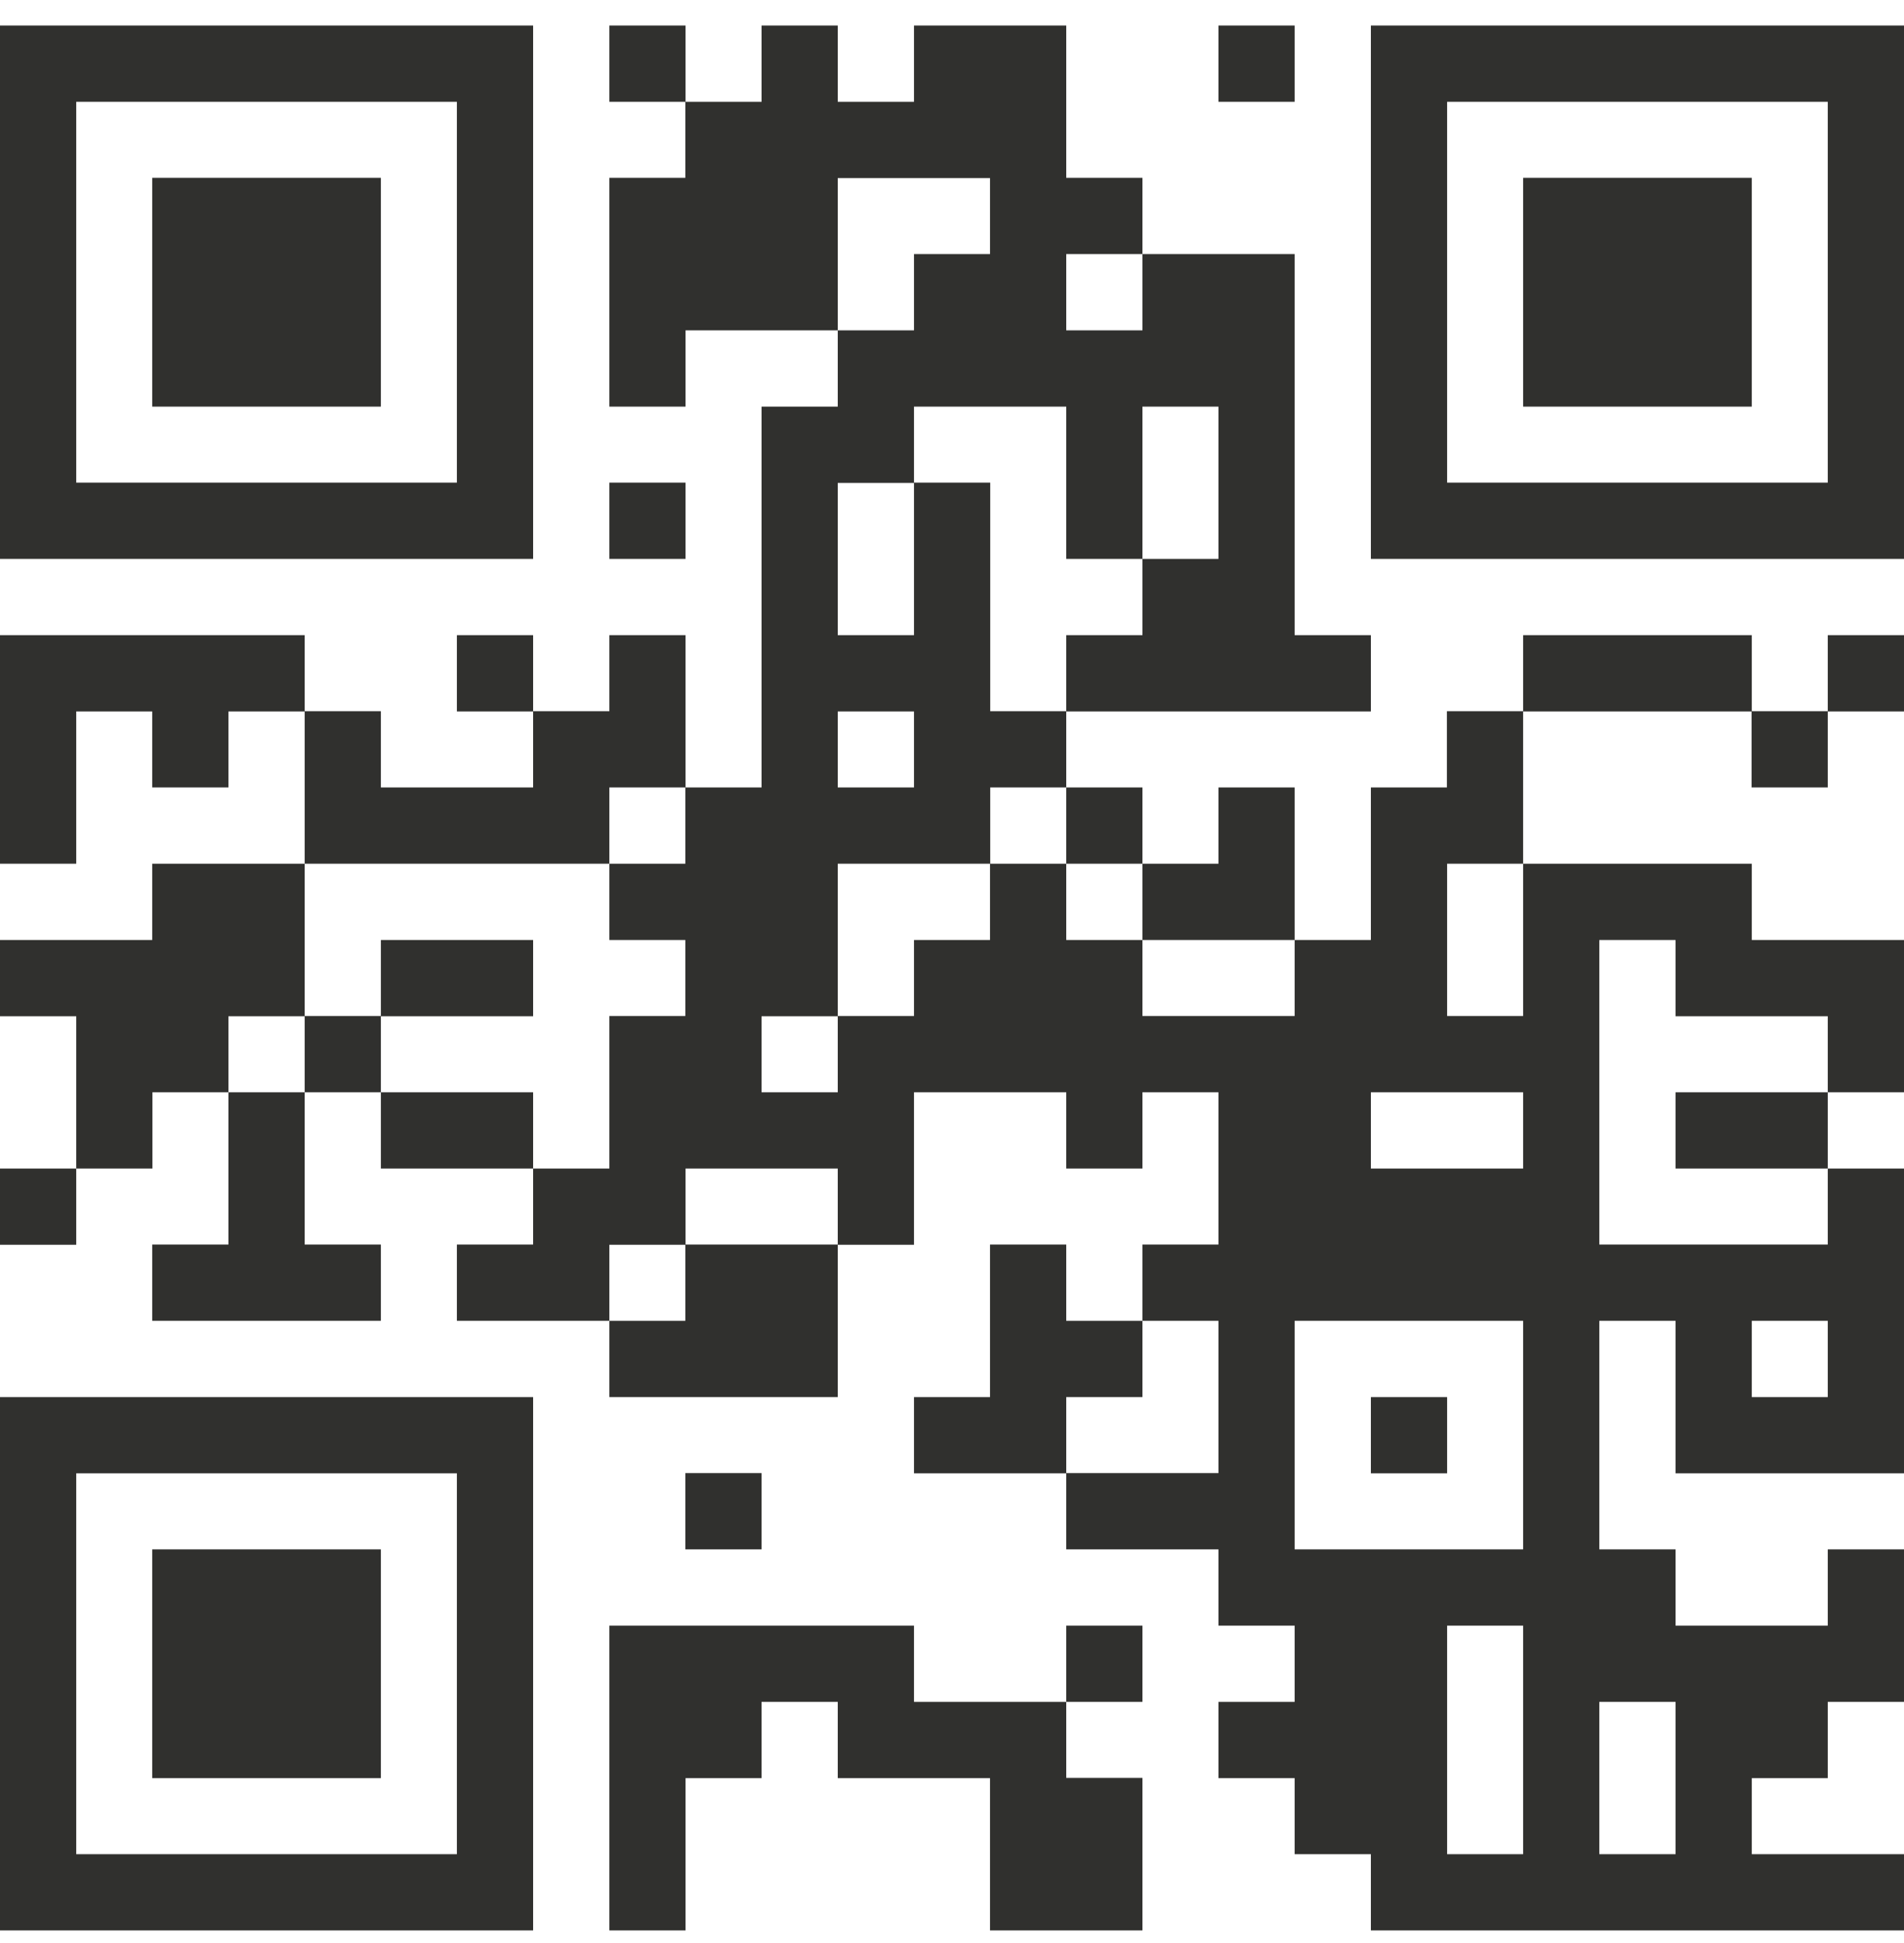 <svg width="50" height="51" viewBox="0 0 50 51" fill="none" xmlns="http://www.w3.org/2000/svg">
<path d="M0 0.67H2.002V2.672H0V0.67ZM2.002 0.67H4.003V2.672H2.002V0.67ZM3.997 0.67H5.999V2.672H3.997V0.67ZM5.999 0.67H8.001V2.672H5.999V0.67ZM8.001 0.67H10.002V2.672H8.001V0.67ZM10.002 0.67H12.004V2.672H10.002V0.67ZM11.998 0.67H14V2.672H11.998V0.67ZM16.002 0.67H18.003V2.672H16.002V0.67ZM19.999 0.67H22V2.672H19.999V0.67ZM24.002 0.67H26.004V2.672H24.002V0.67ZM25.998 0.67H28V2.672H25.998V0.67ZM31.997 0.67H33.998V2.672H31.997V0.67ZM36 0.67H38.002V2.672H36V0.67ZM37.996 0.67H39.998V2.672H37.996V0.67ZM39.998 0.67H41.999V2.672H39.998V0.67ZM41.999 0.67H44.001V2.672H41.999V0.67ZM44.001 0.67H46.003V2.672H44.001V0.67ZM45.997 0.67H47.998V2.672H45.997V0.67ZM47.998 0.67H50V2.672H47.998V0.67ZM0 2.672H2.002V4.674H0V2.672ZM11.998 2.672H14V4.674H11.998V2.672ZM17.997 2.672H19.999V4.674H17.997V2.672ZM19.999 2.672H22V4.674H19.999V2.672ZM22 2.672H24.002V4.674H22V2.672ZM24.002 2.672H26.004V4.674H24.002V2.672ZM25.998 2.672H28V4.674H25.998V2.672ZM36 2.672H38.002V4.674H36V2.672ZM47.998 2.672H50V4.674H47.998V2.672ZM0 4.668H2.002V6.669H0V4.668ZM3.997 4.668H5.999V6.669H3.997V4.668ZM5.999 4.668H8.001V6.669H5.999V4.668ZM8.001 4.668H10.002V6.669H8.001V4.668ZM11.998 4.668H14V6.669H11.998V4.668ZM16.002 4.668H18.003V6.669H16.002V4.668ZM17.997 4.668H19.999V6.669H17.997V4.668ZM19.999 4.668H22V6.669H19.999V4.668ZM25.998 4.668H28V6.669H25.998V4.668ZM28 4.668H30.001V6.669H28V4.668ZM36 4.668H38.002V6.669H36V4.668ZM39.998 4.668H41.999V6.669H39.998V4.668ZM41.999 4.668H44.001V6.669H41.999V4.668ZM44.001 4.668H46.003V6.669H44.001V4.668ZM47.998 4.668H50V6.669H47.998V4.668ZM0 6.669H2.002V8.671H0V6.669ZM3.997 6.669H5.999V8.671H3.997V6.669ZM5.999 6.669H8.001V8.671H5.999V6.669ZM8.001 6.669H10.002V8.671H8.001V6.669ZM11.998 6.669H14V8.671H11.998V6.669ZM16.002 6.669H18.003V8.671H16.002V6.669ZM17.997 6.669H19.999V8.671H17.997V6.669ZM19.999 6.669H22V8.671H19.999V6.669ZM24.002 6.669H26.004V8.671H24.002V6.669ZM25.998 6.669H28V8.671H25.998V6.669ZM30.001 6.669H32.003V8.671H30.001V6.669ZM31.997 6.669H33.998V8.671H31.997V6.669ZM36 6.669H38.002V8.671H36V6.669ZM39.998 6.669H41.999V8.671H39.998V6.669ZM41.999 6.669H44.001V8.671H41.999V6.669ZM44.001 6.669H46.003V8.671H44.001V6.669ZM47.998 6.669H50V8.671H47.998V6.669ZM0 8.671H2.002V10.673H0V8.671ZM3.997 8.671H5.999V10.673H3.997V8.671ZM5.999 8.671H8.001V10.673H5.999V8.671ZM8.001 8.671H10.002V10.673H8.001V8.671ZM11.998 8.671H14V10.673H11.998V8.671ZM16.002 8.671H18.003V10.673H16.002V8.671ZM22 8.671H24.002V10.673H22V8.671ZM24.002 8.671H26.004V10.673H24.002V8.671ZM25.998 8.671H28V10.673H25.998V8.671ZM28 8.671H30.001V10.673H28V8.671ZM30.001 8.671H32.003V10.673H30.001V8.671ZM31.997 8.671H33.998V10.673H31.997V8.671ZM36 8.671H38.002V10.673H36V8.671ZM39.998 8.671H41.999V10.673H39.998V8.671ZM41.999 8.671H44.001V10.673H41.999V8.671ZM44.001 8.671H46.003V10.673H44.001V8.671ZM47.998 8.671H50V10.673H47.998V8.671ZM0 10.673H2.002V12.675H0V10.673ZM11.998 10.673H14V12.675H11.998V10.673ZM19.999 10.673H22V12.675H19.999V10.673ZM22 10.673H24.002V12.675H22V10.673ZM28 10.673H30.001V12.675H28V10.673ZM31.997 10.673H33.998V12.675H31.997V10.673ZM36 10.673H38.002V12.675H36V10.673ZM47.998 10.673H50V12.675H47.998V10.673ZM0 12.668H2.002V14.67H0V12.668ZM2.002 12.668H4.003V14.67H2.002V12.668ZM3.997 12.668H5.999V14.67H3.997V12.668ZM5.999 12.668H8.001V14.67H5.999V12.668ZM8.001 12.668H10.002V14.67H8.001V12.668ZM10.002 12.668H12.004V14.67H10.002V12.668ZM11.998 12.668H14V14.67H11.998V12.668ZM16.002 12.668H18.003V14.67H16.002V12.668ZM19.999 12.668H22V14.67H19.999V12.668ZM24.002 12.668H26.004V14.67H24.002V12.668ZM28 12.668H30.001V14.67H28V12.668ZM31.997 12.668H33.998V14.67H31.997V12.668ZM36 12.668H38.002V14.67H36V12.668ZM37.996 12.668H39.998V14.67H37.996V12.668ZM39.998 12.668H41.999V14.67H39.998V12.668ZM41.999 12.668H44.001V14.67H41.999V12.668ZM44.001 12.668H46.003V14.67H44.001V12.668ZM45.997 12.668H47.998V14.67H45.997V12.668ZM47.998 12.668H50V14.67H47.998V12.668ZM19.999 14.67H22V16.672H19.999V14.67ZM24.002 14.67H26.004V16.672H24.002V14.67ZM30.001 14.67H32.003V16.672H30.001V14.67ZM31.997 14.67H33.998V16.672H31.997V14.67ZM0 16.672H2.002V18.674H0V16.672ZM2.002 16.672H4.003V18.674H2.002V16.672ZM3.997 16.672H5.999V18.674H3.997V16.672ZM5.999 16.672H8.001V18.674H5.999V16.672ZM11.998 16.672H14V18.674H11.998V16.672ZM16.002 16.672H18.003V18.674H16.002V16.672ZM19.999 16.672H22V18.674H19.999V16.672ZM22 16.672H24.002V18.674H22V16.672ZM24.002 16.672H26.004V18.674H24.002V16.672ZM28 16.672H30.001V18.674H28V16.672ZM30.001 16.672H32.003V18.674H30.001V16.672ZM31.997 16.672H33.998V18.674H31.997V16.672ZM33.998 16.672H36V18.674H33.998V16.672ZM39.998 16.672H41.999V18.674H39.998V16.672ZM41.999 16.672H44.001V18.674H41.999V16.672ZM44.001 16.672H46.003V18.674H44.001V16.672ZM47.998 16.672H50V18.674H47.998V16.672ZM0 18.668H2.002V20.669H0V18.668ZM3.997 18.668H5.999V20.669H3.997V18.668ZM8.001 18.668H10.002V20.669H8.001V18.668ZM14 18.668H16.002V20.669H14V18.668ZM16.002 18.668H18.003V20.669H16.002V18.668ZM19.999 18.668H22V20.669H19.999V18.668ZM24.002 18.668H26.004V20.669H24.002V18.668ZM25.998 18.668H28V20.669H25.998V18.668ZM37.996 18.668H39.998V20.669H37.996V18.668ZM45.997 18.668H47.998V20.669H45.997V18.668ZM0 20.669H2.002V22.671H0V20.669ZM8.001 20.669H10.002V22.671H8.001V20.669ZM10.002 20.669H12.004V22.671H10.002V20.669ZM11.998 20.669H14V22.671H11.998V20.669ZM14 20.669H16.002V22.671H14V20.669ZM17.997 20.669H19.999V22.671H17.997V20.669ZM19.999 20.669H22V22.671H19.999V20.669ZM22 20.669H24.002V22.671H22V20.669ZM24.002 20.669H26.004V22.671H24.002V20.669ZM28 20.669H30.001V22.671H28V20.669ZM31.997 20.669H33.998V22.671H31.997V20.669ZM36 20.669H38.002V22.671H36V20.669ZM37.996 20.669H39.998V22.671H37.996V20.669ZM3.997 22.671H5.999V24.673H3.997V22.671ZM5.999 22.671H8.001V24.673H5.999V22.671ZM16.002 22.671H18.003V24.673H16.002V22.671ZM17.997 22.671H19.999V24.673H17.997V22.671ZM19.999 22.671H22V24.673H19.999V22.671ZM25.998 22.671H28V24.673H25.998V22.671ZM30.001 22.671H32.003V24.673H30.001V22.671ZM31.997 22.671H33.998V24.673H31.997V22.671ZM36 22.671H38.002V24.673H36V22.671ZM39.998 22.671H41.999V24.673H39.998V22.671ZM41.999 22.671H44.001V24.673H41.999V22.671ZM44.001 22.671H46.003V24.673H44.001V22.671ZM0 24.673H2.002V26.674H0V24.673ZM2.002 24.673H4.003V26.674H2.002V24.673ZM3.997 24.673H5.999V26.674H3.997V24.673ZM5.999 24.673H8.001V26.674H5.999V24.673ZM10.002 24.673H12.004V26.674H10.002V24.673ZM11.998 24.673H14V26.674H11.998V24.673ZM17.997 24.673H19.999V26.674H17.997V24.673ZM19.999 24.673H22V26.674H19.999V24.673ZM24.002 24.673H26.004V26.674H24.002V24.673ZM25.998 24.673H28V26.674H25.998V24.673ZM28 24.673H30.001V26.674H28V24.673ZM33.998 24.673H36V26.674H33.998V24.673ZM36 24.673H38.002V26.674H36V24.673ZM39.998 24.673H41.999V26.674H39.998V24.673ZM44.001 24.673H46.003V26.674H44.001V24.673ZM45.997 24.673H47.998V26.674H45.997V24.673ZM47.998 24.673H50V26.674H47.998V24.673ZM2.002 26.668H4.003V28.67H2.002V26.668ZM3.997 26.668H5.999V28.67H3.997V26.668ZM8.001 26.668H10.002V28.67H8.001V26.668ZM16.002 26.668H18.003V28.67H16.002V26.668ZM17.997 26.668H19.999V28.67H17.997V26.668ZM22 26.668H24.002V28.67H22V26.668ZM24.002 26.668H26.004V28.67H24.002V26.668ZM25.998 26.668H28V28.67H25.998V26.668ZM28 26.668H30.001V28.67H28V26.668ZM30.001 26.668H32.003V28.67H30.001V26.668ZM31.997 26.668H33.998V28.67H31.997V26.668ZM33.998 26.668H36V28.67H33.998V26.668ZM36 26.668H38.002V28.67H36V26.668ZM37.996 26.668H39.998V28.67H37.996V26.668ZM39.998 26.668H41.999V28.67H39.998V26.668ZM47.998 26.668H50V28.67H47.998V26.668ZM2.002 28.67H4.003V30.672H2.002V28.67ZM5.999 28.67H8.001V30.672H5.999V28.67ZM10.002 28.67H12.004V30.672H10.002V28.67ZM11.998 28.67H14V30.672H11.998V28.67ZM16.002 28.67H18.003V30.672H16.002V28.67ZM17.997 28.67H19.999V30.672H17.997V28.67ZM19.999 28.67H22V30.672H19.999V28.67ZM22 28.67H24.002V30.672H22V28.67ZM28 28.67H30.001V30.672H28V28.67ZM31.997 28.67H33.998V30.672H31.997V28.67ZM33.998 28.67H36V30.672H33.998V28.67ZM39.998 28.67H41.999V30.672H39.998V28.67ZM44.001 28.67H46.003V30.672H44.001V28.67ZM45.997 28.67H47.998V30.672H45.997V28.67ZM0 30.672H2.002V32.673H0V30.672ZM5.999 30.672H8.001V32.673H5.999V30.672ZM14 30.672H16.002V32.673H14V30.672ZM16.002 30.672H18.003V32.673H16.002V30.672ZM22 30.672H24.002V32.673H22V30.672ZM31.997 30.672H33.998V32.673H31.997V30.672ZM33.998 30.672H36V32.673H33.998V30.672ZM36 30.672H38.002V32.673H36V30.672ZM37.996 30.672H39.998V32.673H37.996V30.672ZM39.998 30.672H41.999V32.673H39.998V30.672ZM47.998 30.672H50V32.673H47.998V30.672ZM3.997 32.667H5.999V34.669H3.997V32.667ZM5.999 32.667H8.001V34.669H5.999V32.667ZM8.001 32.667H10.002V34.669H8.001V32.667ZM11.998 32.667H14V34.669H11.998V32.667ZM14 32.667H16.002V34.669H14V32.667ZM17.997 32.667H19.999V34.669H17.997V32.667ZM19.999 32.667H22V34.669H19.999V32.667ZM25.998 32.667H28V34.669H25.998V32.667ZM30.001 32.667H32.003V34.669H30.001V32.667ZM31.997 32.667H33.998V34.669H31.997V32.667ZM33.998 32.667H36V34.669H33.998V32.667ZM36 32.667H38.002V34.669H36V32.667ZM37.996 32.667H39.998V34.669H37.996V32.667ZM39.998 32.667H41.999V34.669H39.998V32.667ZM41.999 32.667H44.001V34.669H41.999V32.667ZM44.001 32.667H46.003V34.669H44.001V32.667ZM45.997 32.667H47.998V34.669H45.997V32.667ZM47.998 32.667H50V34.669H47.998V32.667ZM16.002 34.669H18.003V36.671H16.002V34.669ZM17.997 34.669H19.999V36.671H17.997V34.669ZM19.999 34.669H22V36.671H19.999V34.669ZM25.998 34.669H28V36.671H25.998V34.669ZM28 34.669H30.001V36.671H28V34.669ZM31.997 34.669H33.998V36.671H31.997V34.669ZM39.998 34.669H41.999V36.671H39.998V34.669ZM44.001 34.669H46.003V36.671H44.001V34.669ZM47.998 34.669H50V36.671H47.998V34.669ZM0 36.671H2.002V38.672H0V36.671ZM2.002 36.671H4.003V38.672H2.002V36.671ZM3.997 36.671H5.999V38.672H3.997V36.671ZM5.999 36.671H8.001V38.672H5.999V36.671ZM8.001 36.671H10.002V38.672H8.001V36.671ZM10.002 36.671H12.004V38.672H10.002V36.671ZM11.998 36.671H14V38.672H11.998V36.671ZM24.002 36.671H26.004V38.672H24.002V36.671ZM25.998 36.671H28V38.672H25.998V36.671ZM31.997 36.671H33.998V38.672H31.997V36.671ZM36 36.671H38.002V38.672H36V36.671ZM39.998 36.671H41.999V38.672H39.998V36.671ZM44.001 36.671H46.003V38.672H44.001V36.671ZM45.997 36.671H47.998V38.672H45.997V36.671ZM47.998 36.671H50V38.672H47.998V36.671ZM0 38.666H2.002V40.668H0V38.666ZM11.998 38.666H14V40.668H11.998V38.666ZM17.997 38.666H19.999V40.668H17.997V38.666ZM28 38.666H30.001V40.668H28V38.666ZM30.001 38.666H32.003V40.668H30.001V38.666ZM31.997 38.666H33.998V40.668H31.997V38.666ZM39.998 38.666H41.999V40.668H39.998V38.666ZM0 40.668H2.002V42.67H0V40.668ZM3.997 40.668H5.999V42.67H3.997V40.668ZM5.999 40.668H8.001V42.67H5.999V40.668ZM8.001 40.668H10.002V42.67H8.001V40.668ZM11.998 40.668H14V42.67H11.998V40.668ZM31.997 40.668H33.998V42.67H31.997V40.668ZM33.998 40.668H36V42.67H33.998V40.668ZM36 40.668H38.002V42.67H36V40.668ZM37.996 40.668H39.998V42.67H37.996V40.668ZM39.998 40.668H41.999V42.67H39.998V40.668ZM41.999 40.668H44.001V42.67H41.999V40.668ZM47.998 40.668H50V42.67H47.998V40.668ZM0 42.67H2.002V44.671H0V42.67ZM3.997 42.67H5.999V44.671H3.997V42.67ZM5.999 42.67H8.001V44.671H5.999V42.67ZM8.001 42.67H10.002V44.671H8.001V42.67ZM11.998 42.67H14V44.671H11.998V42.67ZM16.002 42.67H18.003V44.671H16.002V42.67ZM17.997 42.67H19.999V44.671H17.997V42.67ZM19.999 42.67H22V44.671H19.999V42.67ZM22 42.67H24.002V44.671H22V42.67ZM28 42.67H30.001V44.671H28V42.67ZM33.998 42.67H36V44.671H33.998V42.67ZM36 42.67H38.002V44.671H36V42.67ZM39.998 42.67H41.999V44.671H39.998V42.67ZM41.999 42.67H44.001V44.671H41.999V42.67ZM44.001 42.67H46.003V44.671H44.001V42.67ZM45.997 42.67H47.998V44.671H45.997V42.67ZM47.998 42.67H50V44.671H47.998V42.67ZM0 44.671H2.002V46.673H0V44.671ZM3.997 44.671H5.999V46.673H3.997V44.671ZM5.999 44.671H8.001V46.673H5.999V44.671ZM8.001 44.671H10.002V46.673H8.001V44.671ZM11.998 44.671H14V46.673H11.998V44.671ZM16.002 44.671H18.003V46.673H16.002V44.671ZM17.997 44.671H19.999V46.673H17.997V44.671ZM22 44.671H24.002V46.673H22V44.671ZM24.002 44.671H26.004V46.673H24.002V44.671ZM25.998 44.671H28V46.673H25.998V44.671ZM31.997 44.671H33.998V46.673H31.997V44.671ZM33.998 44.671H36V46.673H33.998V44.671ZM36 44.671H38.002V46.673H36V44.671ZM39.998 44.671H41.999V46.673H39.998V44.671ZM44.001 44.671H46.003V46.673H44.001V44.671ZM45.997 44.671H47.998V46.673H45.997V44.671ZM0 46.667H2.002V48.669H0V46.667ZM11.998 46.667H14V48.669H11.998V46.667ZM16.002 46.667H18.003V48.669H16.002V46.667ZM25.998 46.667H28V48.669H25.998V46.667ZM28 46.667H30.001V48.669H28V46.667ZM33.998 46.667H36V48.669H33.998V46.667ZM36 46.667H38.002V48.669H36V46.667ZM39.998 46.667H41.999V48.669H39.998V46.667ZM44.001 46.667H46.003V48.669H44.001V46.667ZM0 48.669H2.002V50.67H0V48.669ZM2.002 48.669H4.003V50.67H2.002V48.669ZM3.997 48.669H5.999V50.67H3.997V48.669ZM5.999 48.669H8.001V50.67H5.999V48.669ZM8.001 48.669H10.002V50.67H8.001V48.669ZM10.002 48.669H12.004V50.67H10.002V48.669ZM11.998 48.669H14V50.67H11.998V48.669ZM16.002 48.669H18.003V50.67H16.002V48.669ZM25.998 48.669H28V50.67H25.998V48.669ZM28 48.669H30.001V50.67H28V48.669ZM36 48.669H38.002V50.67H36V48.669ZM37.996 48.669H39.998V50.67H37.996V48.669ZM39.998 48.669H41.999V50.67H39.998V48.669ZM41.999 48.669H44.001V50.67H41.999V48.669ZM44.001 48.669H46.003V50.67H44.001V48.669ZM45.997 48.669H47.998V50.67H45.997V48.669ZM47.998 48.669H50V50.67H47.998V48.669Z" fill="#30302E"/>
</svg>
